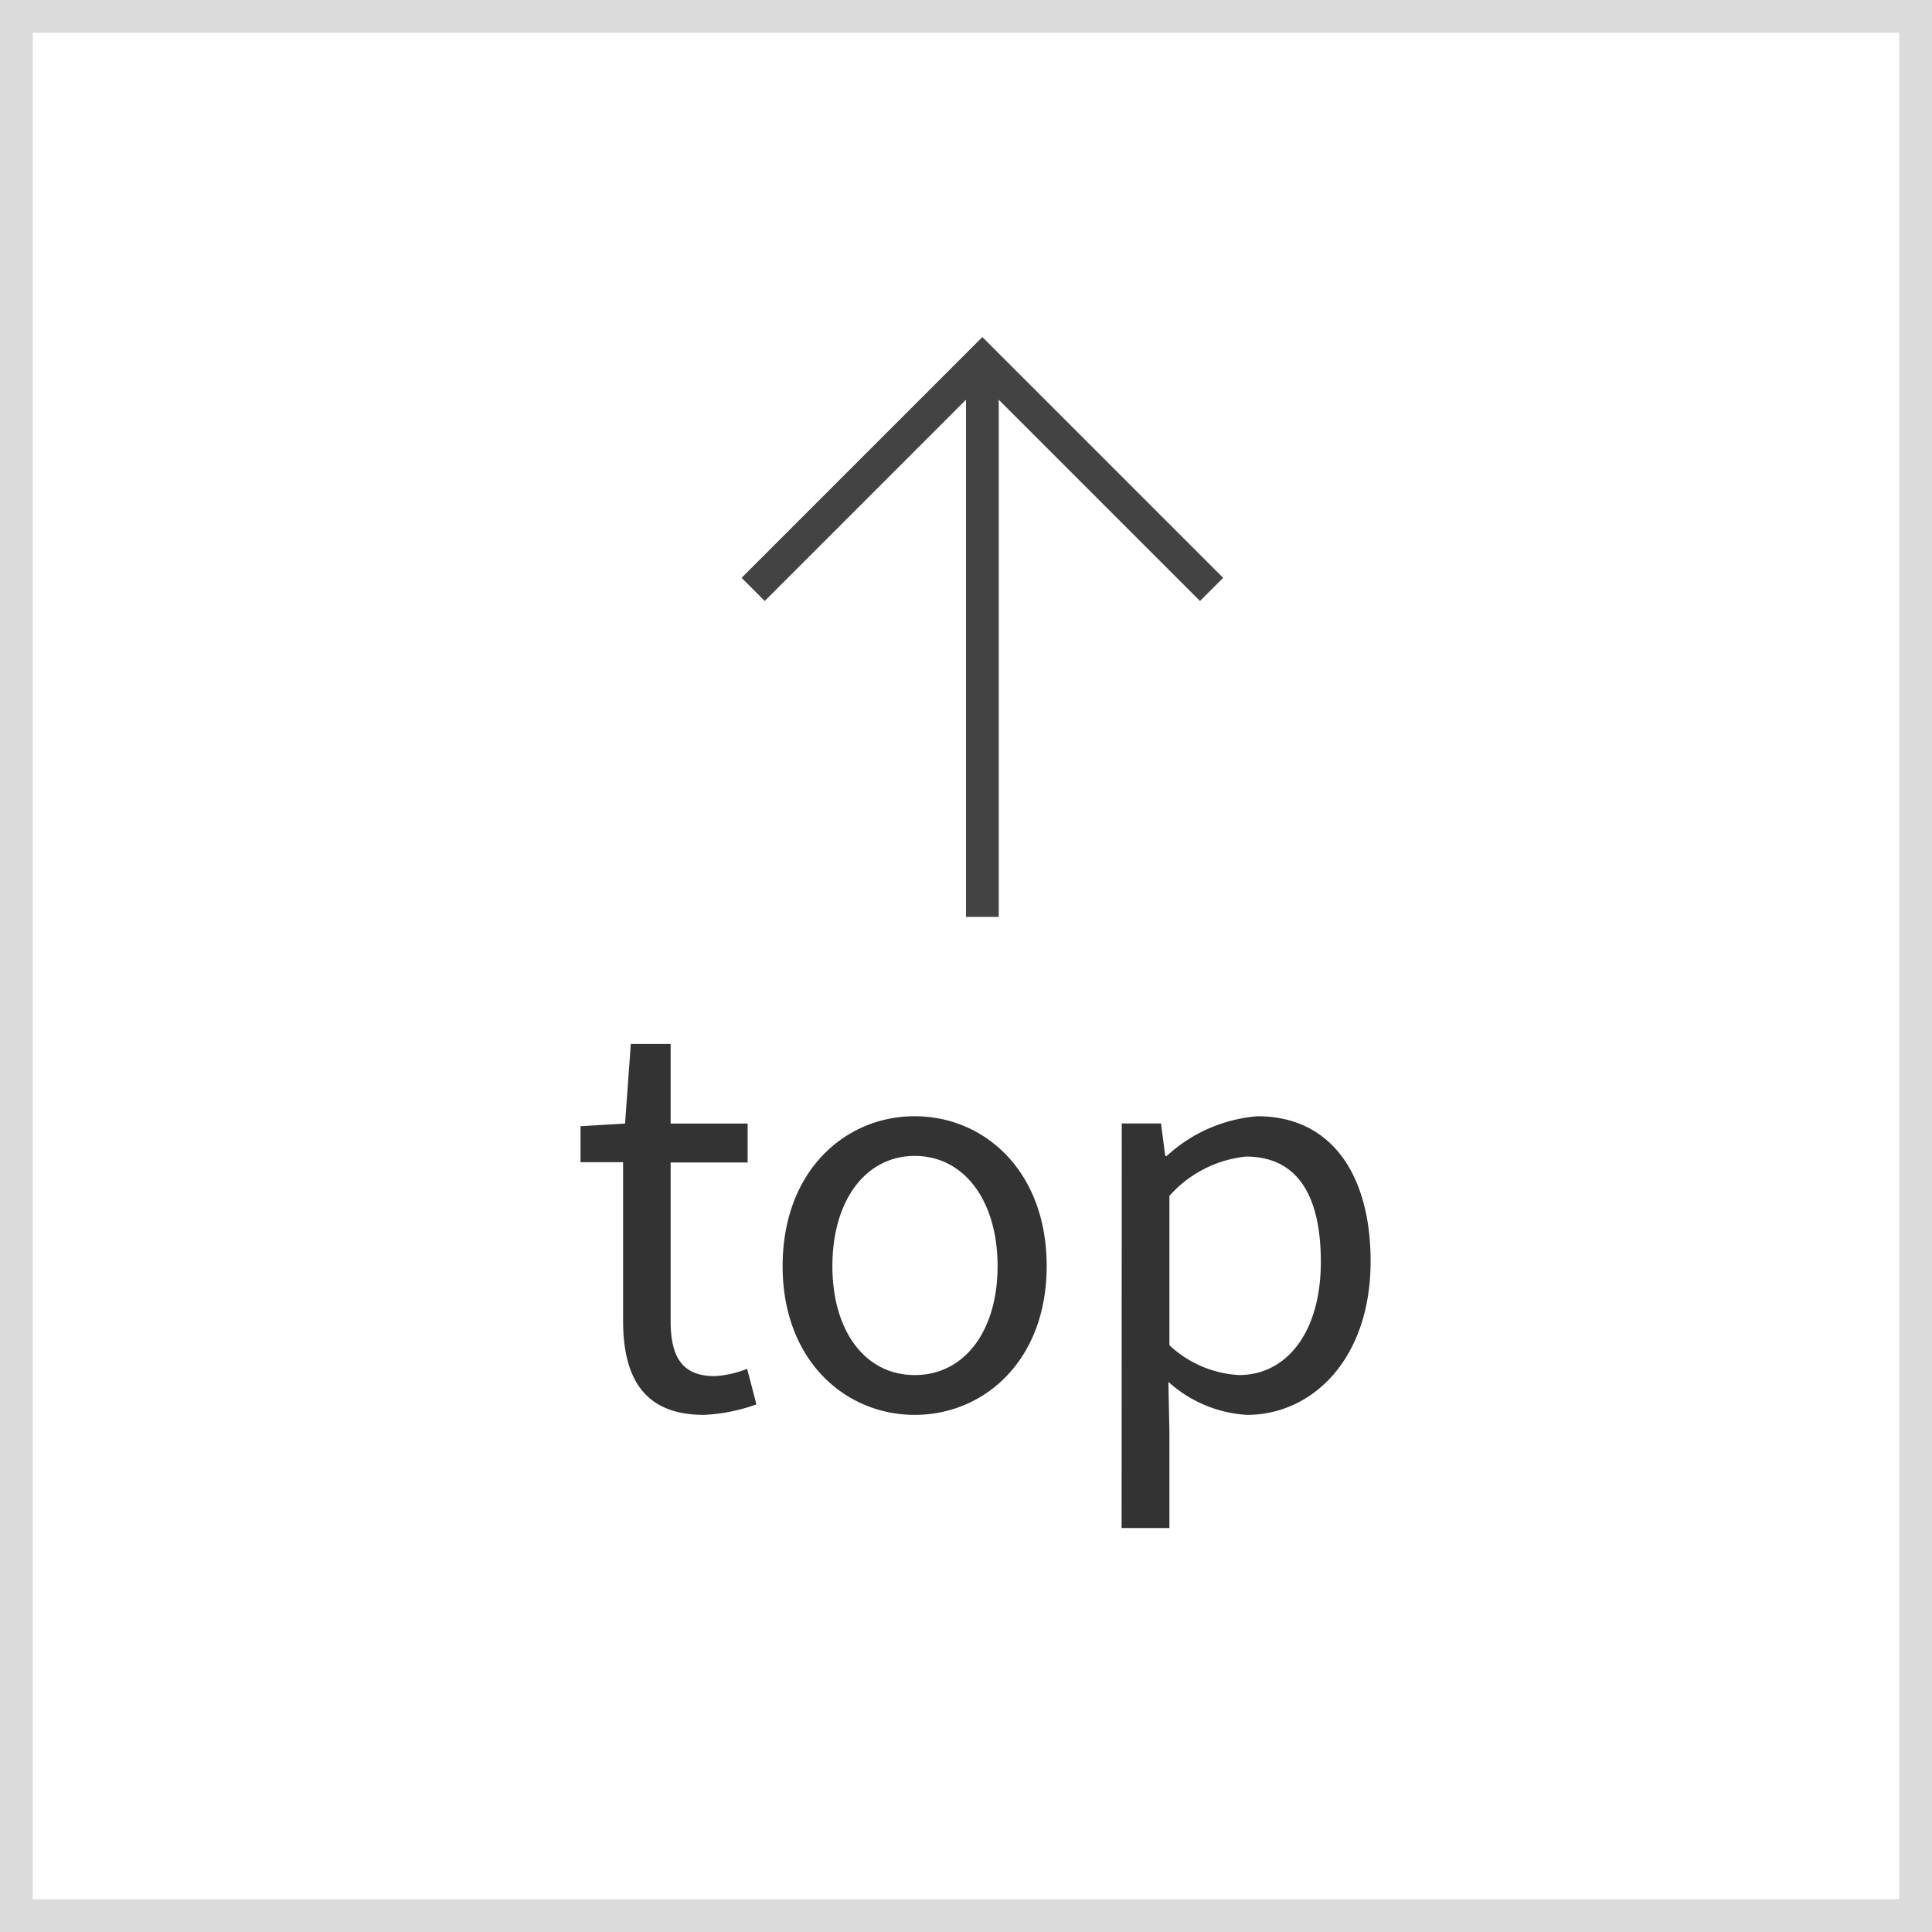 <svg xmlns="http://www.w3.org/2000/svg" width="59" height="59" viewBox="0 0 59 59">
  <g id="btn_top" transform="translate(-1700 -6419)">
    <g id="사각형_1830" data-name="사각형 1830" transform="translate(1700 6419)" fill="#fff" stroke="#dbdbdb" stroke-width="1">
      <rect width="59" height="59" stroke="none"/>
      <rect x="0.5" y="0.5" width="58" height="58" fill="none"/>
    </g>
    <path id="패스_1053" data-name="패스 1053" d="M-8.5.208a5.47,5.47,0,0,0,1.6-.32L-7.184-1.2a3.078,3.078,0,0,1-.992.224c-1.008,0-1.344-.608-1.344-1.68V-7.5h2.352V-8.688H-9.52V-11.12h-1.216l-.176,2.432-1.36.08v1.1h1.3v4.816C-10.976-.944-10.352.208-8.5.208Zm6.432,0c2.128,0,4.032-1.664,4.032-4.544,0-2.9-1.9-4.576-4.032-4.576S-6.1-7.232-6.1-4.336C-6.1-1.456-4.192.208-2.064.208Zm0-1.216c-1.5,0-2.512-1.328-2.512-3.328S-3.568-7.7-2.064-7.7.464-6.336.464-4.336-.56-1.008-2.064-1.008Zm6.32,4.672H5.712V.72L5.68-.8A3.92,3.92,0,0,0,8.08.208c2,0,3.776-1.712,3.776-4.688,0-2.672-1.216-4.432-3.456-4.432A4.633,4.633,0,0,0,5.632-7.7H5.584l-.128-.992h-1.2ZM7.84-1.008A3.367,3.367,0,0,1,5.712-1.92V-6.48a3.622,3.622,0,0,1,2.336-1.2c1.648,0,2.288,1.3,2.288,3.216C10.336-2.3,9.28-1.008,7.84-1.008Z" transform="translate(1730 6462)" fill="#333"/>
    <g id="구성_요소_12_6" data-name="구성 요소 12 – 6" transform="translate(1723 6447) rotate(-90)">
      <path id="패스_998" data-name="패스 998" d="M1.633,5.789l7,7-7,7" transform="translate(8.367 -5.789)" fill="none" stroke="#434343" stroke-width="1"/>
      <path id="패스_999" data-name="패스 999" d="M-9006.012-174.371h-16.48" transform="translate(9022.492 181.371)" fill="none" stroke="#434343" stroke-width="1"/>
    </g>
  </g>
</svg>
